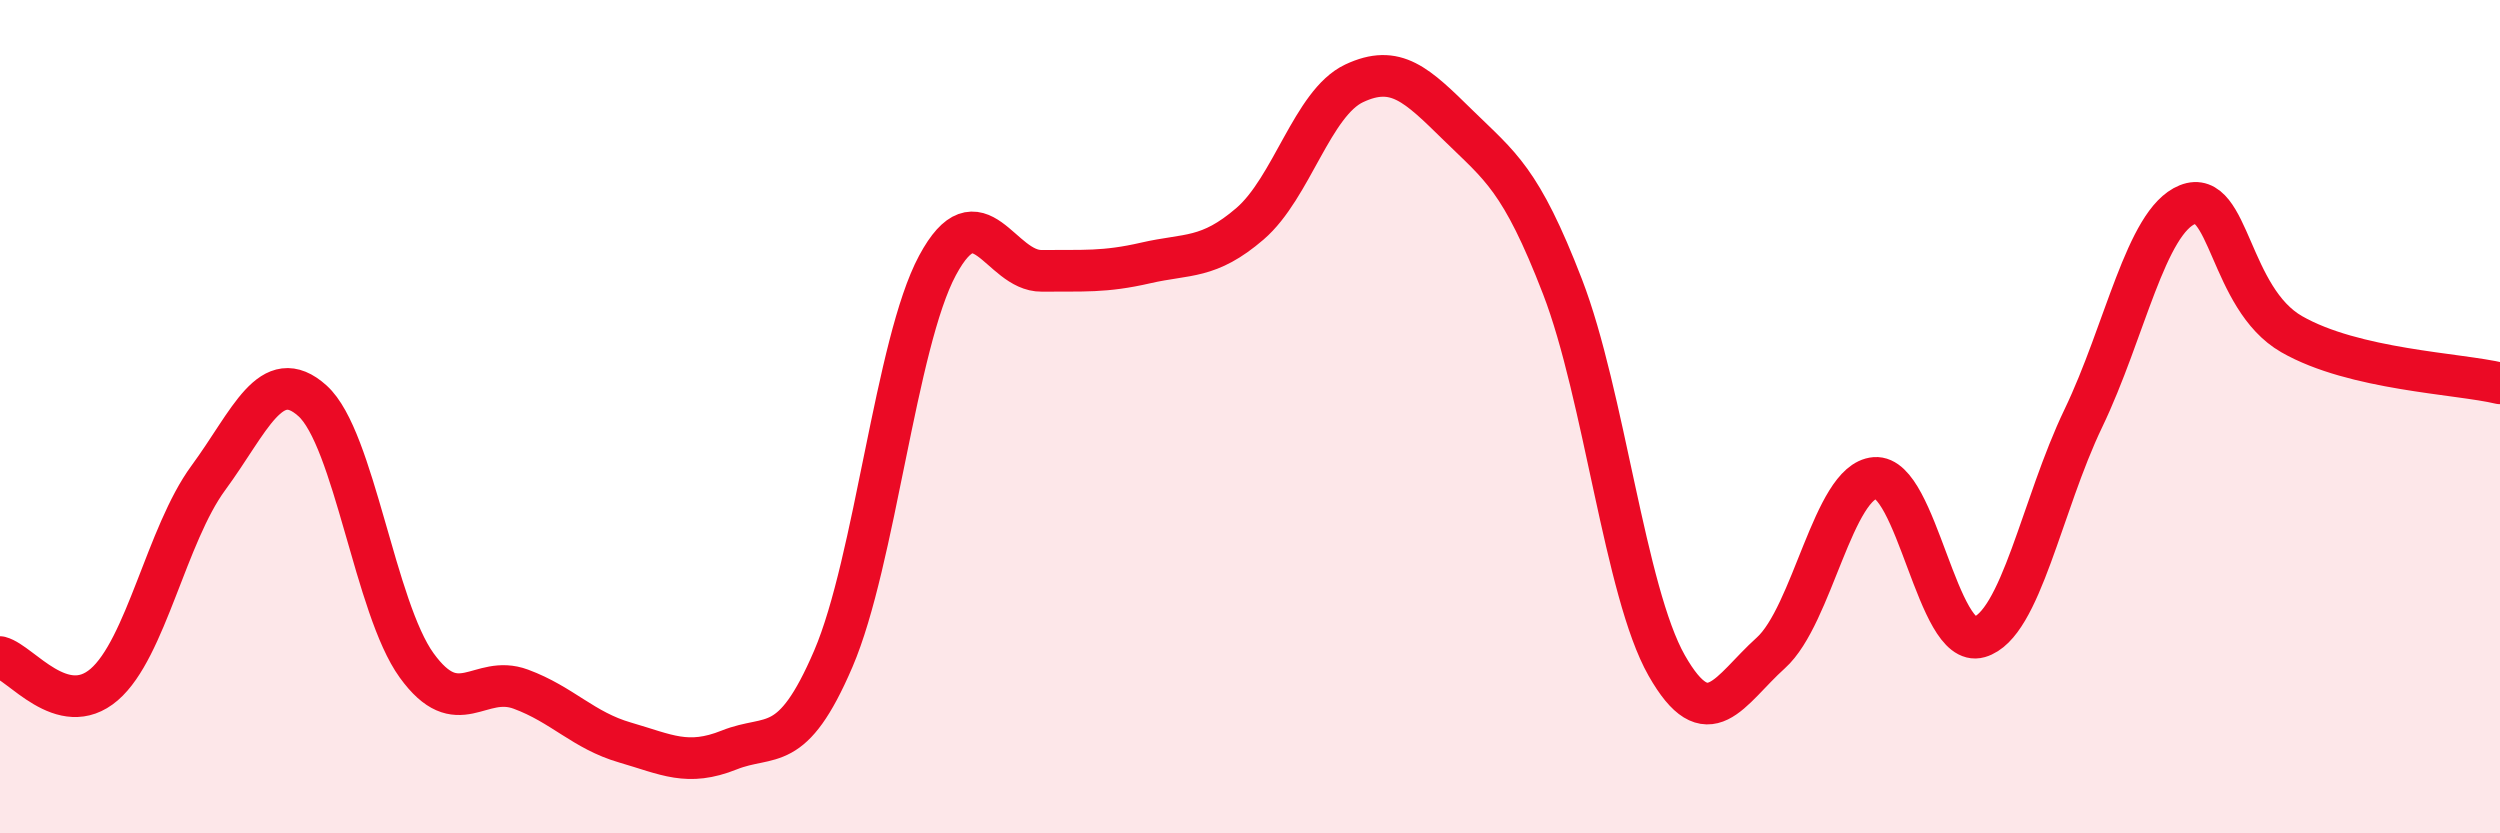 
    <svg width="60" height="20" viewBox="0 0 60 20" xmlns="http://www.w3.org/2000/svg">
      <path
        d="M 0,15.77 C 0.5,15.9 1.5,17.29 2.5,16.43 C 3.5,15.57 4,12.83 5,11.47 C 6,10.11 6.5,8.72 7.5,9.62 C 8.5,10.52 9,14.59 10,15.97 C 11,17.35 11.5,16.17 12.5,16.54 C 13.5,16.91 14,17.53 15,17.82 C 16,18.11 16.5,18.4 17.5,18 C 18.5,17.6 19,18.14 20,15.81 C 21,13.48 21.5,8.23 22.5,6.37 C 23.5,4.51 24,6.51 25,6.5 C 26,6.49 26.5,6.54 27.5,6.31 C 28.5,6.08 29,6.23 30,5.37 C 31,4.51 31.5,2.47 32.5,2 C 33.5,1.53 34,2.03 35,3.01 C 36,3.99 36.5,4.29 37.5,6.88 C 38.5,9.47 39,14.21 40,15.97 C 41,17.73 41.5,16.57 42.5,15.67 C 43.5,14.77 44,11.55 45,11.47 C 46,11.39 46.5,15.58 47.5,15.29 C 48.5,15 49,12.12 50,10.04 C 51,7.96 51.5,5.31 52.5,4.91 C 53.5,4.51 53.5,7.16 55,8.02 C 56.5,8.88 59,8.96 60,9.2L60 20L0 20Z"
        fill="#EB0A25"
        opacity="0.1"
        stroke-linecap="round"
        stroke-linejoin="round"
      />
      <path
        d="M 0,15.77 C 0.5,15.9 1.5,17.29 2.5,16.43 C 3.5,15.57 4,12.83 5,11.47 C 6,10.11 6.5,8.72 7.5,9.62 C 8.5,10.52 9,14.59 10,15.97 C 11,17.35 11.5,16.17 12.5,16.54 C 13.5,16.91 14,17.53 15,17.82 C 16,18.11 16.5,18.4 17.5,18 C 18.5,17.6 19,18.14 20,15.81 C 21,13.48 21.5,8.23 22.5,6.37 C 23.5,4.51 24,6.51 25,6.5 C 26,6.49 26.5,6.54 27.5,6.31 C 28.5,6.08 29,6.23 30,5.37 C 31,4.51 31.5,2.47 32.5,2 C 33.5,1.53 34,2.03 35,3.01 C 36,3.99 36.5,4.29 37.5,6.88 C 38.5,9.47 39,14.21 40,15.97 C 41,17.73 41.5,16.57 42.5,15.67 C 43.5,14.77 44,11.55 45,11.47 C 46,11.39 46.5,15.58 47.5,15.29 C 48.5,15 49,12.12 50,10.04 C 51,7.96 51.5,5.31 52.5,4.91 C 53.5,4.51 53.5,7.16 55,8.02 C 56.5,8.88 59,8.96 60,9.2"
        stroke="#EB0A25"
        stroke-width="1"
        fill="none"
        stroke-linecap="round"
        stroke-linejoin="round"
      />
    </svg>
  